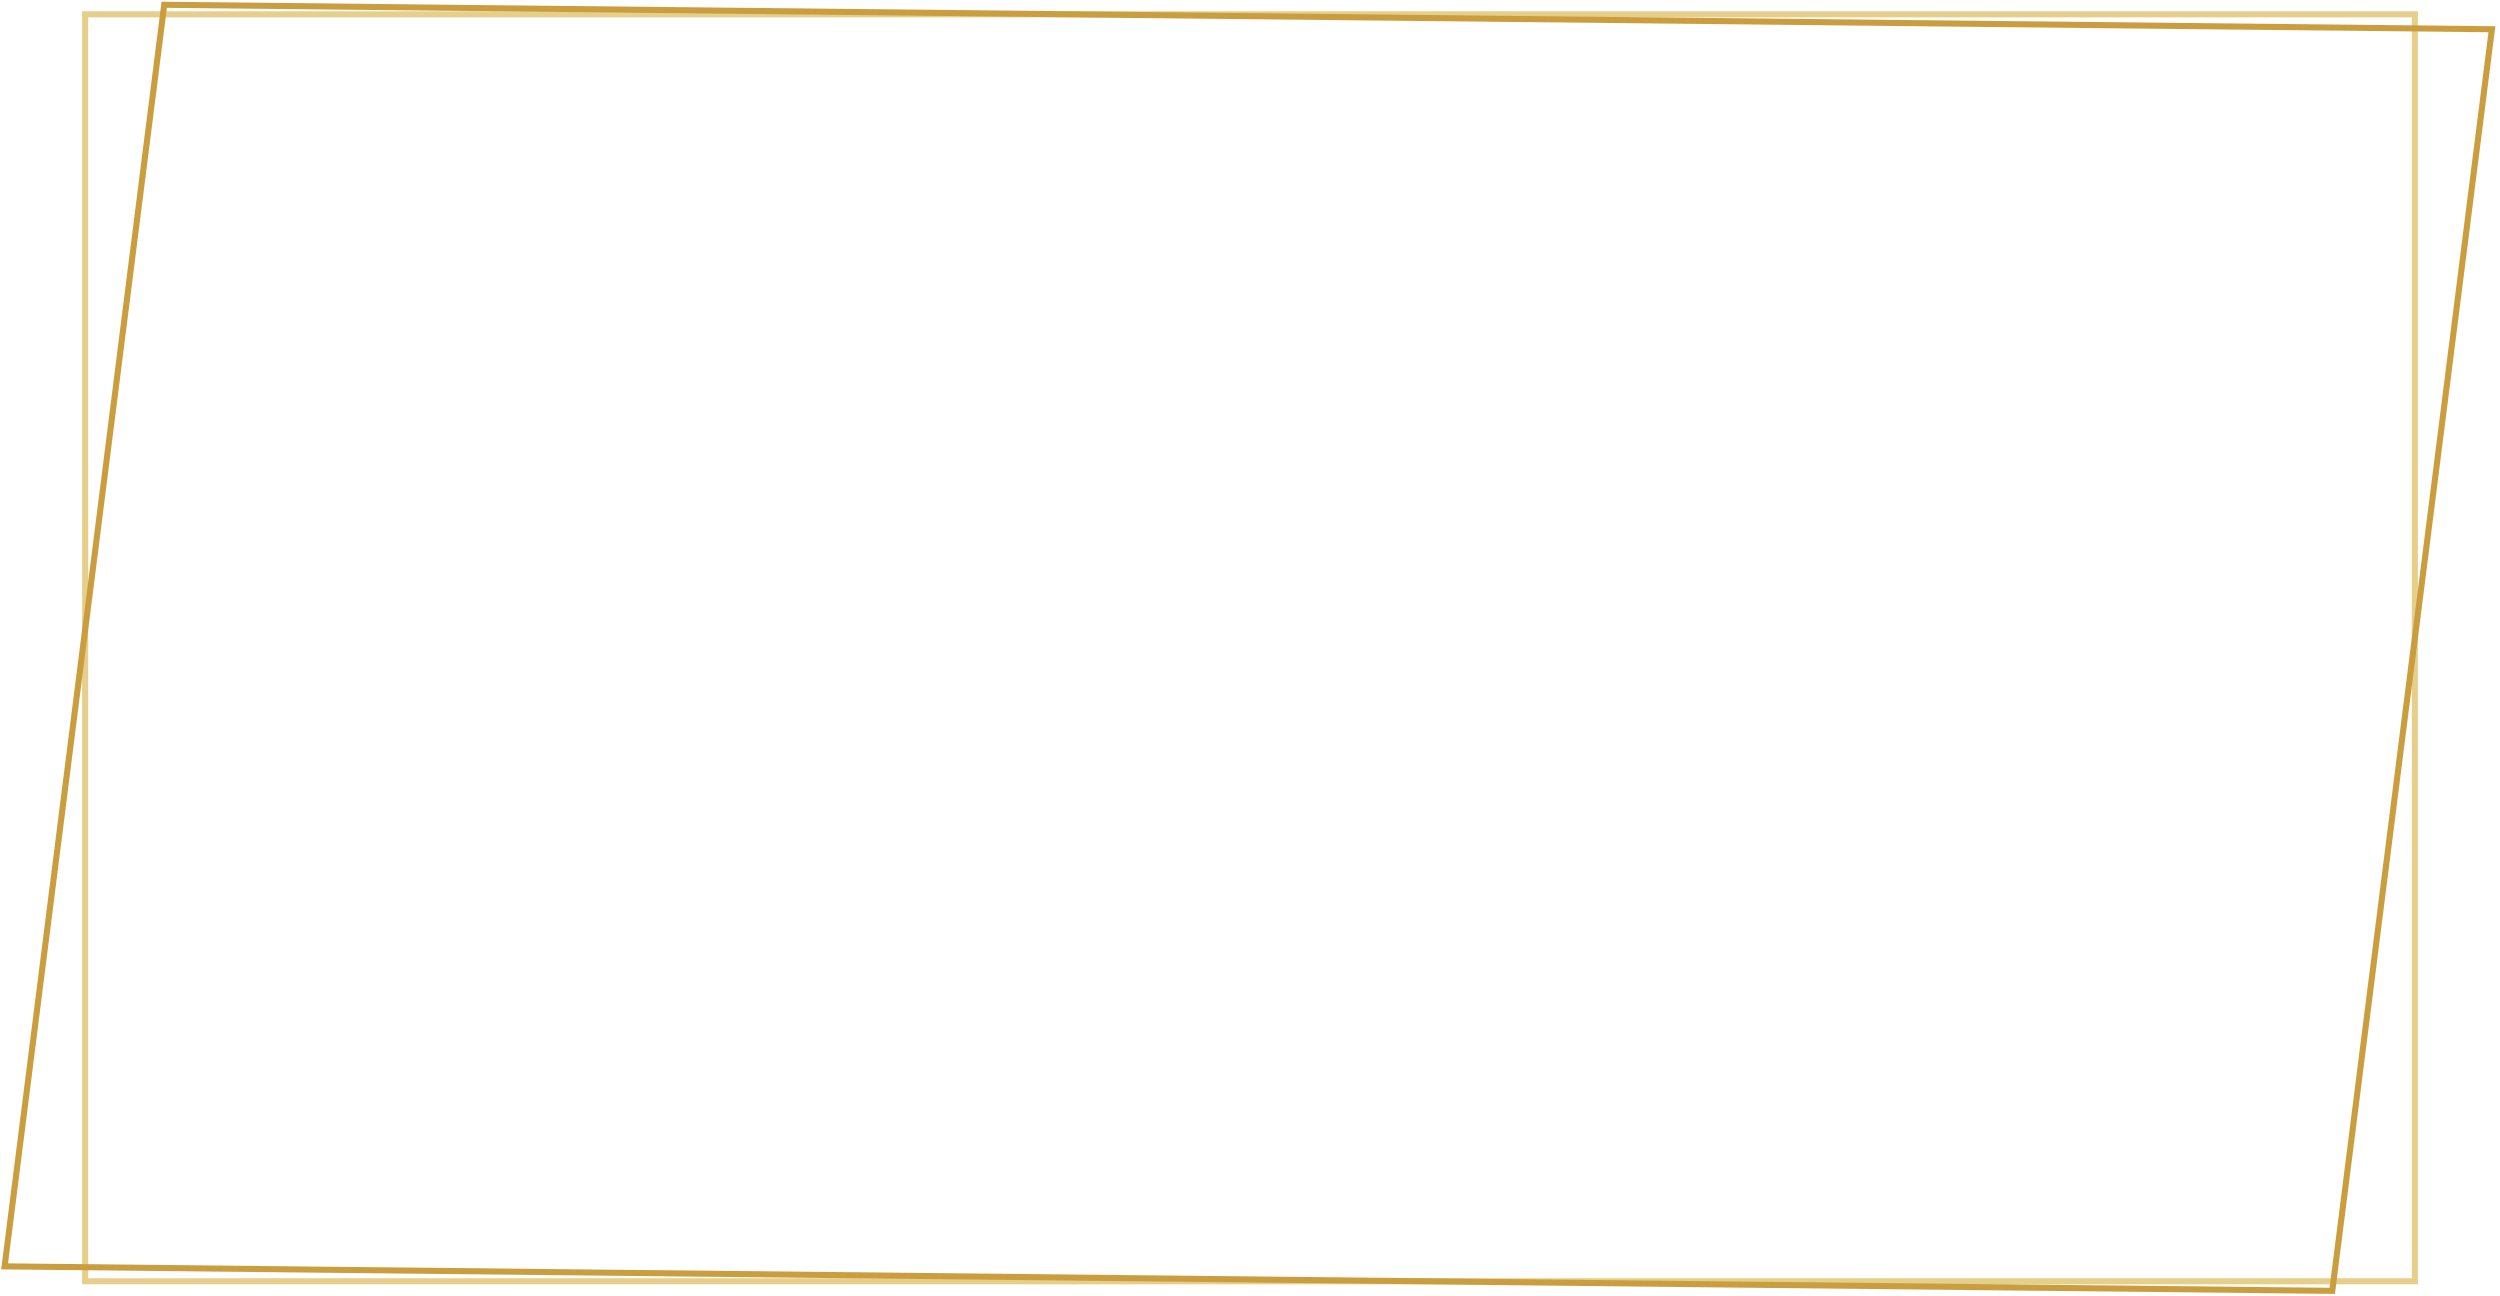 <?xml version="1.0" encoding="UTF-8"?> <svg xmlns="http://www.w3.org/2000/svg" width="411" height="213" viewBox="0 0 411 213" fill="none"> <path d="M397 2.358H14V210.642H397V2.358Z" stroke="#E6CF8A"></path> <path d="M409.668 4.809L27 0.786L0.756 208.191L383.424 212.214L409.668 4.809Z" stroke="#CA9E3E"></path> </svg> 